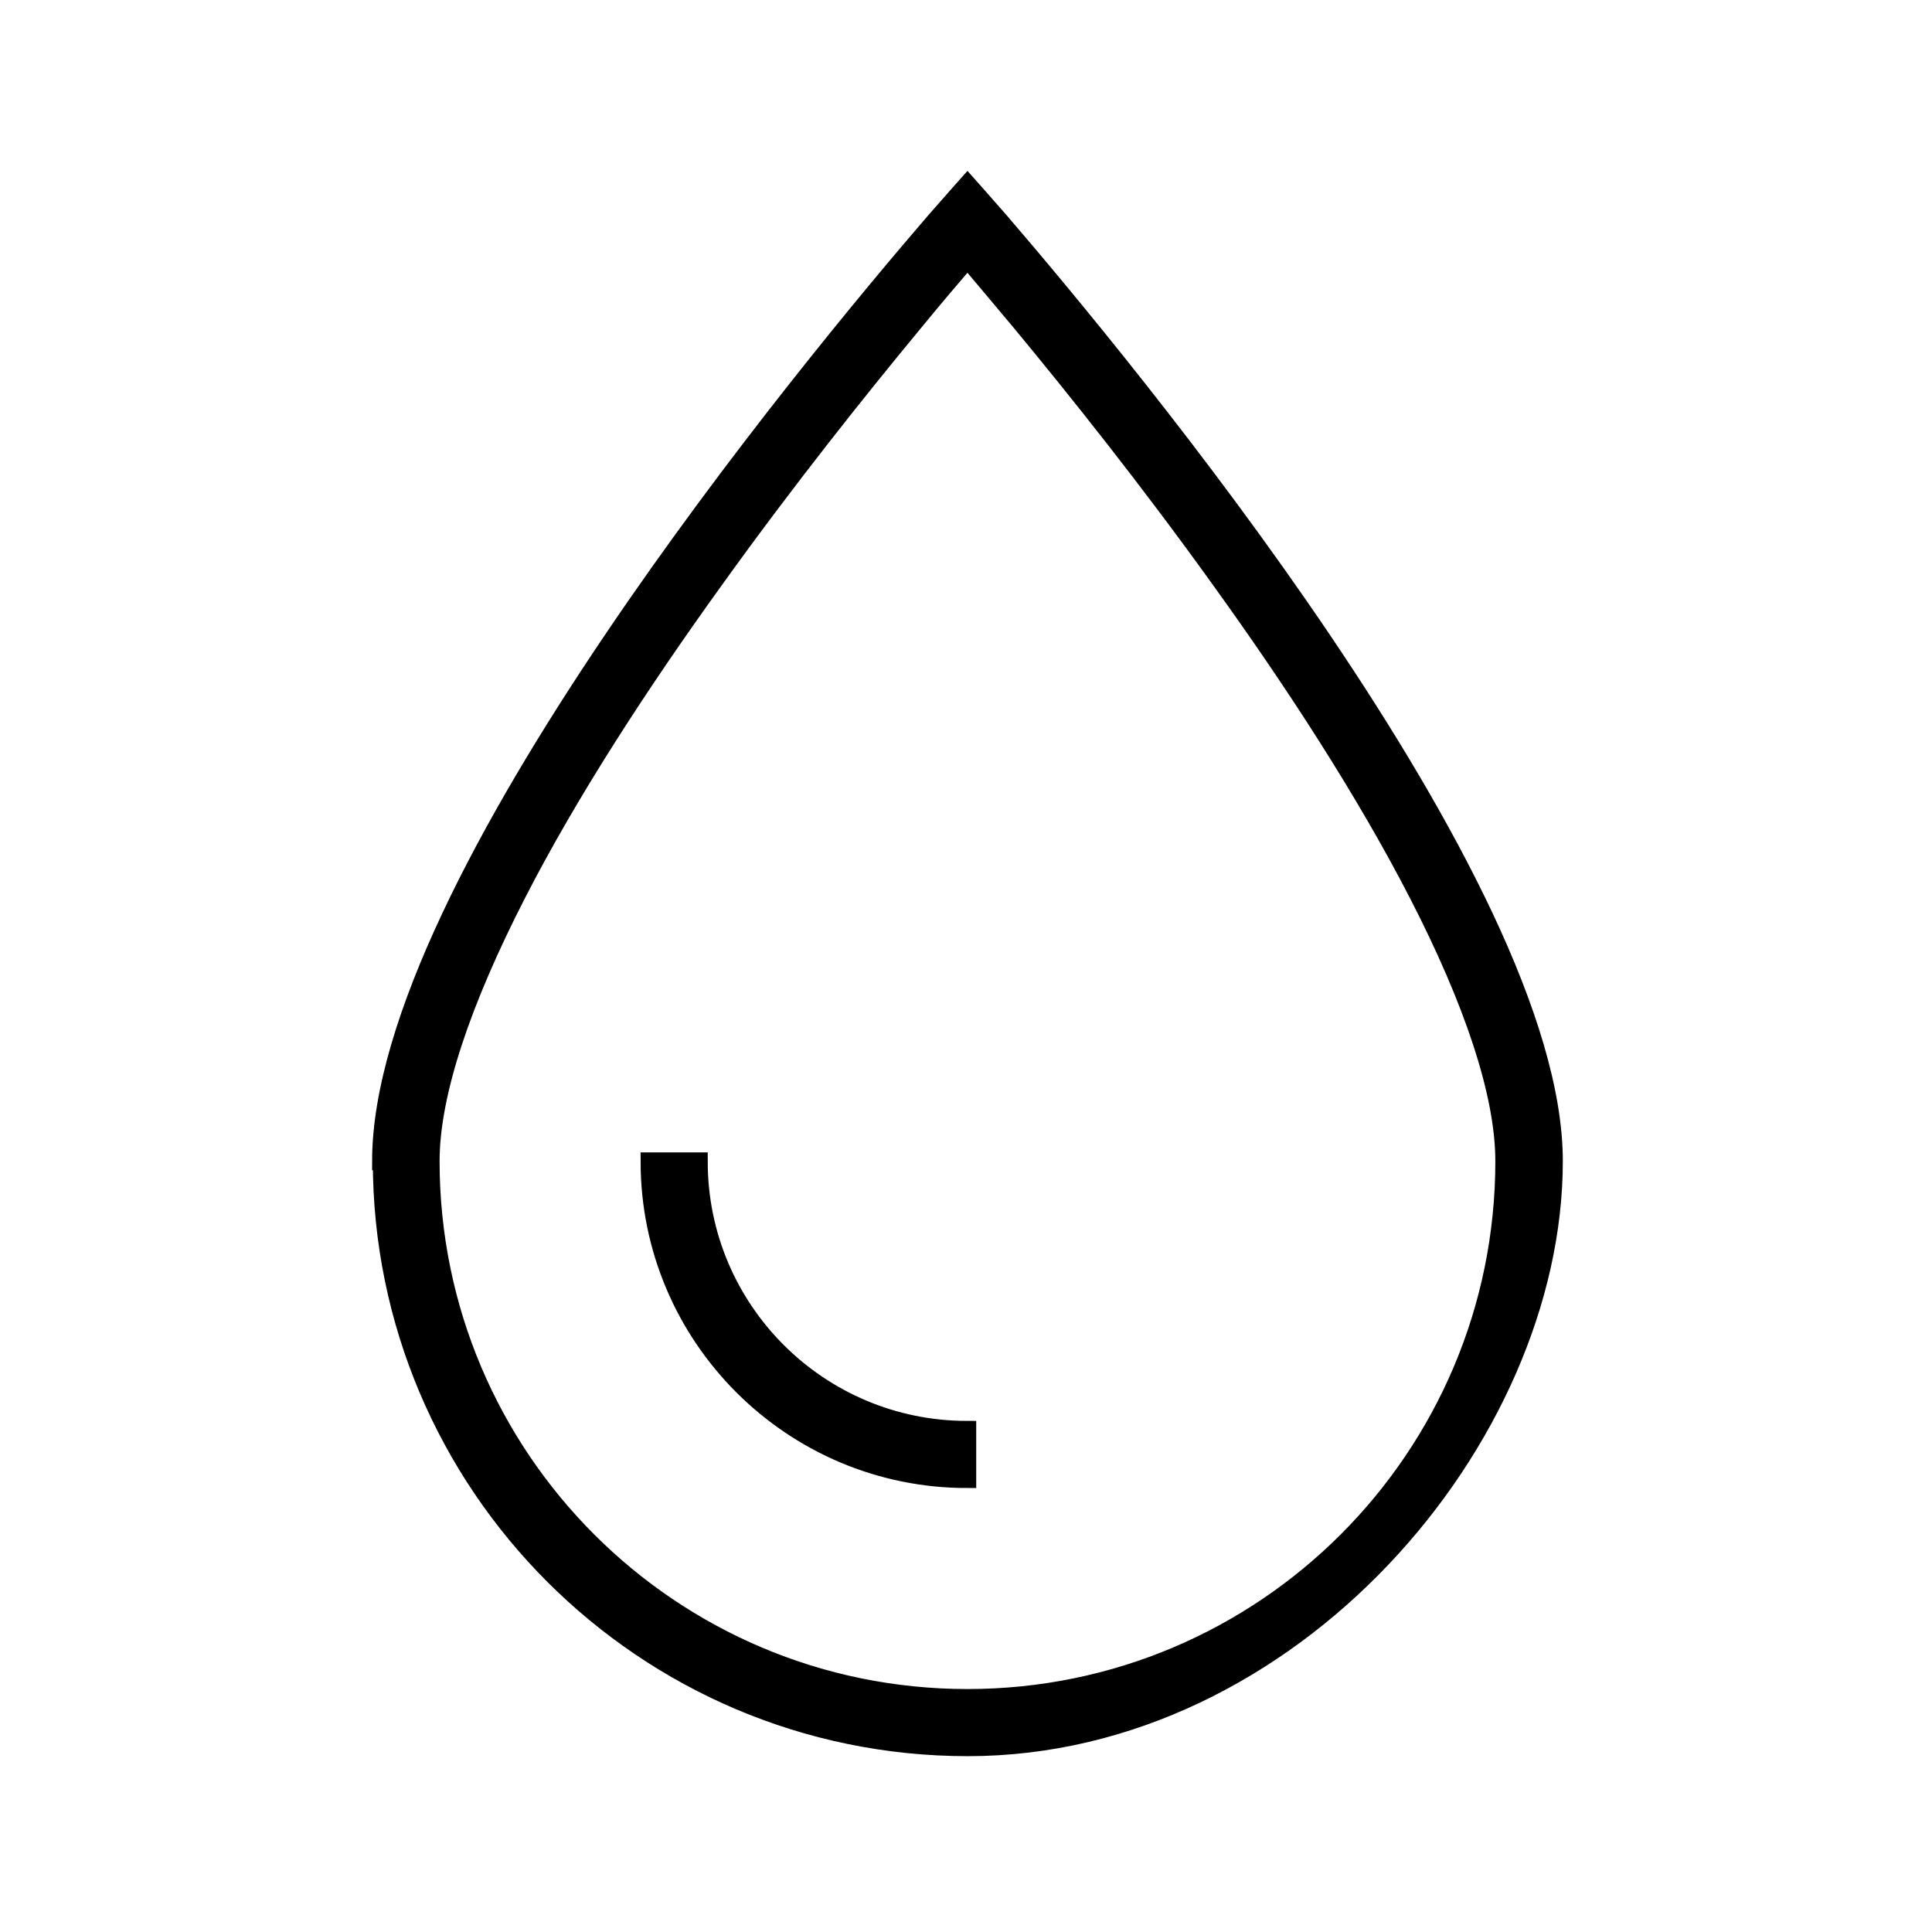 <svg viewBox="0 0 529.6 529.6" version="1.1" xmlns="http://www.w3.org/2000/svg" id="Laag_1">
  
  <defs>
    <style>
      .st0 {
        stroke: #000;
        stroke-miterlimit: 10;
        stroke-width: 5px;
      }
    </style>
  </defs>
  <path d="M412.4,318.3c0-18.8-8.8-44.3-23.6-73.1-14.6-28.4-34.3-58.6-54.2-86.2-19.8-27.6-39.7-52.5-54.6-70.5-5.8-6.9-10.8-12.9-14.8-17.6-4,4.7-9,10.5-14.8,17.6-14.9,18-34.8,42.9-54.6,70.5-19.9,27.6-39.6,57.7-54.2,86.2-14.8,28.9-23.6,54.3-23.6,73.1,0,81.3,65.9,147.2,147.2,147.2s147.2-65.9,147.2-147.2ZM104.5,318.3c0-76,118-218.4,151.8-257.6,5.6-6.4,8.9-10.1,8.9-10.1,0,0,3.3,3.7,8.9,10.1,33.7,39.2,151.8,181.5,151.8,257.6s-72,160.6-160.6,160.6-160.6-72-160.6-160.6ZM265.1,392v13.4c-48,0-87-39-87-87h13.4c0,40.7,33,73.6,73.6,73.6Z" class="st0"></path>
</svg>